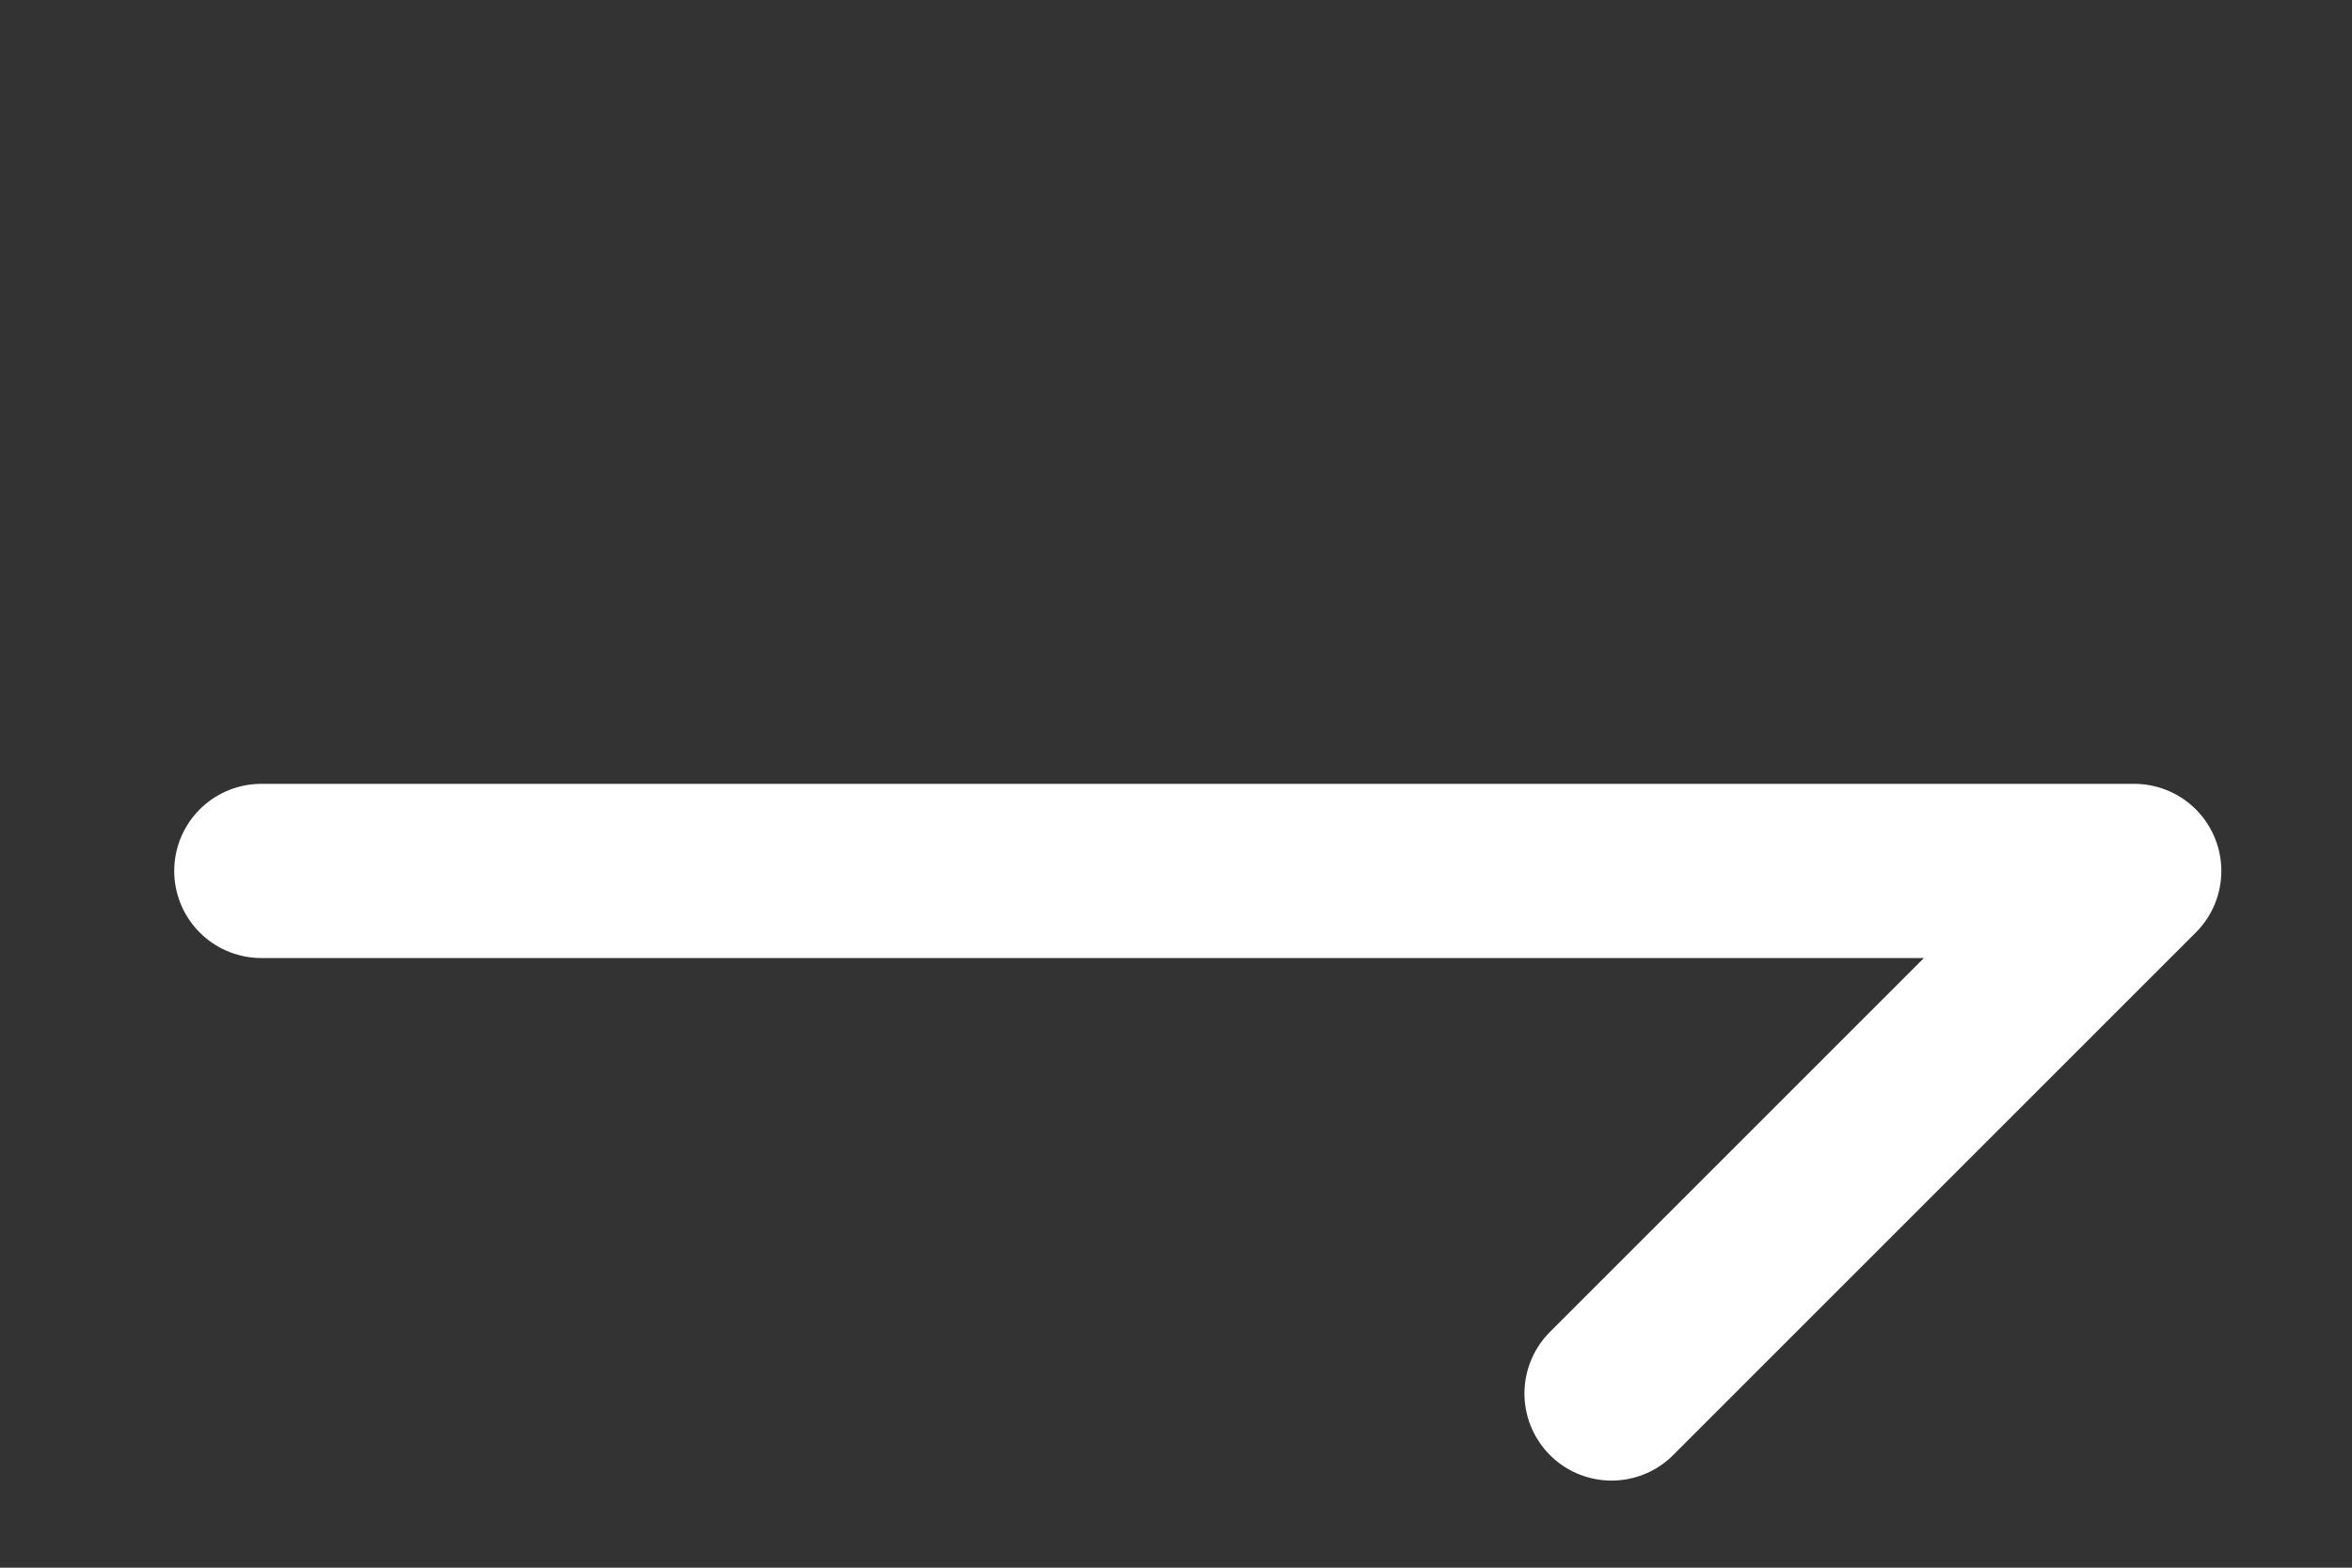 <svg width="27" height="18" viewBox="0 0 27 18" fill="none" xmlns="http://www.w3.org/2000/svg">
<rect x="0" y="0" width="27" height="18" fill="#333333" stroke="none"/>
<path d="M18.5 16L24.5 10H3" stroke="white" stroke-width="2" stroke-linecap="round" stroke-linejoin="round"/>
</svg>
